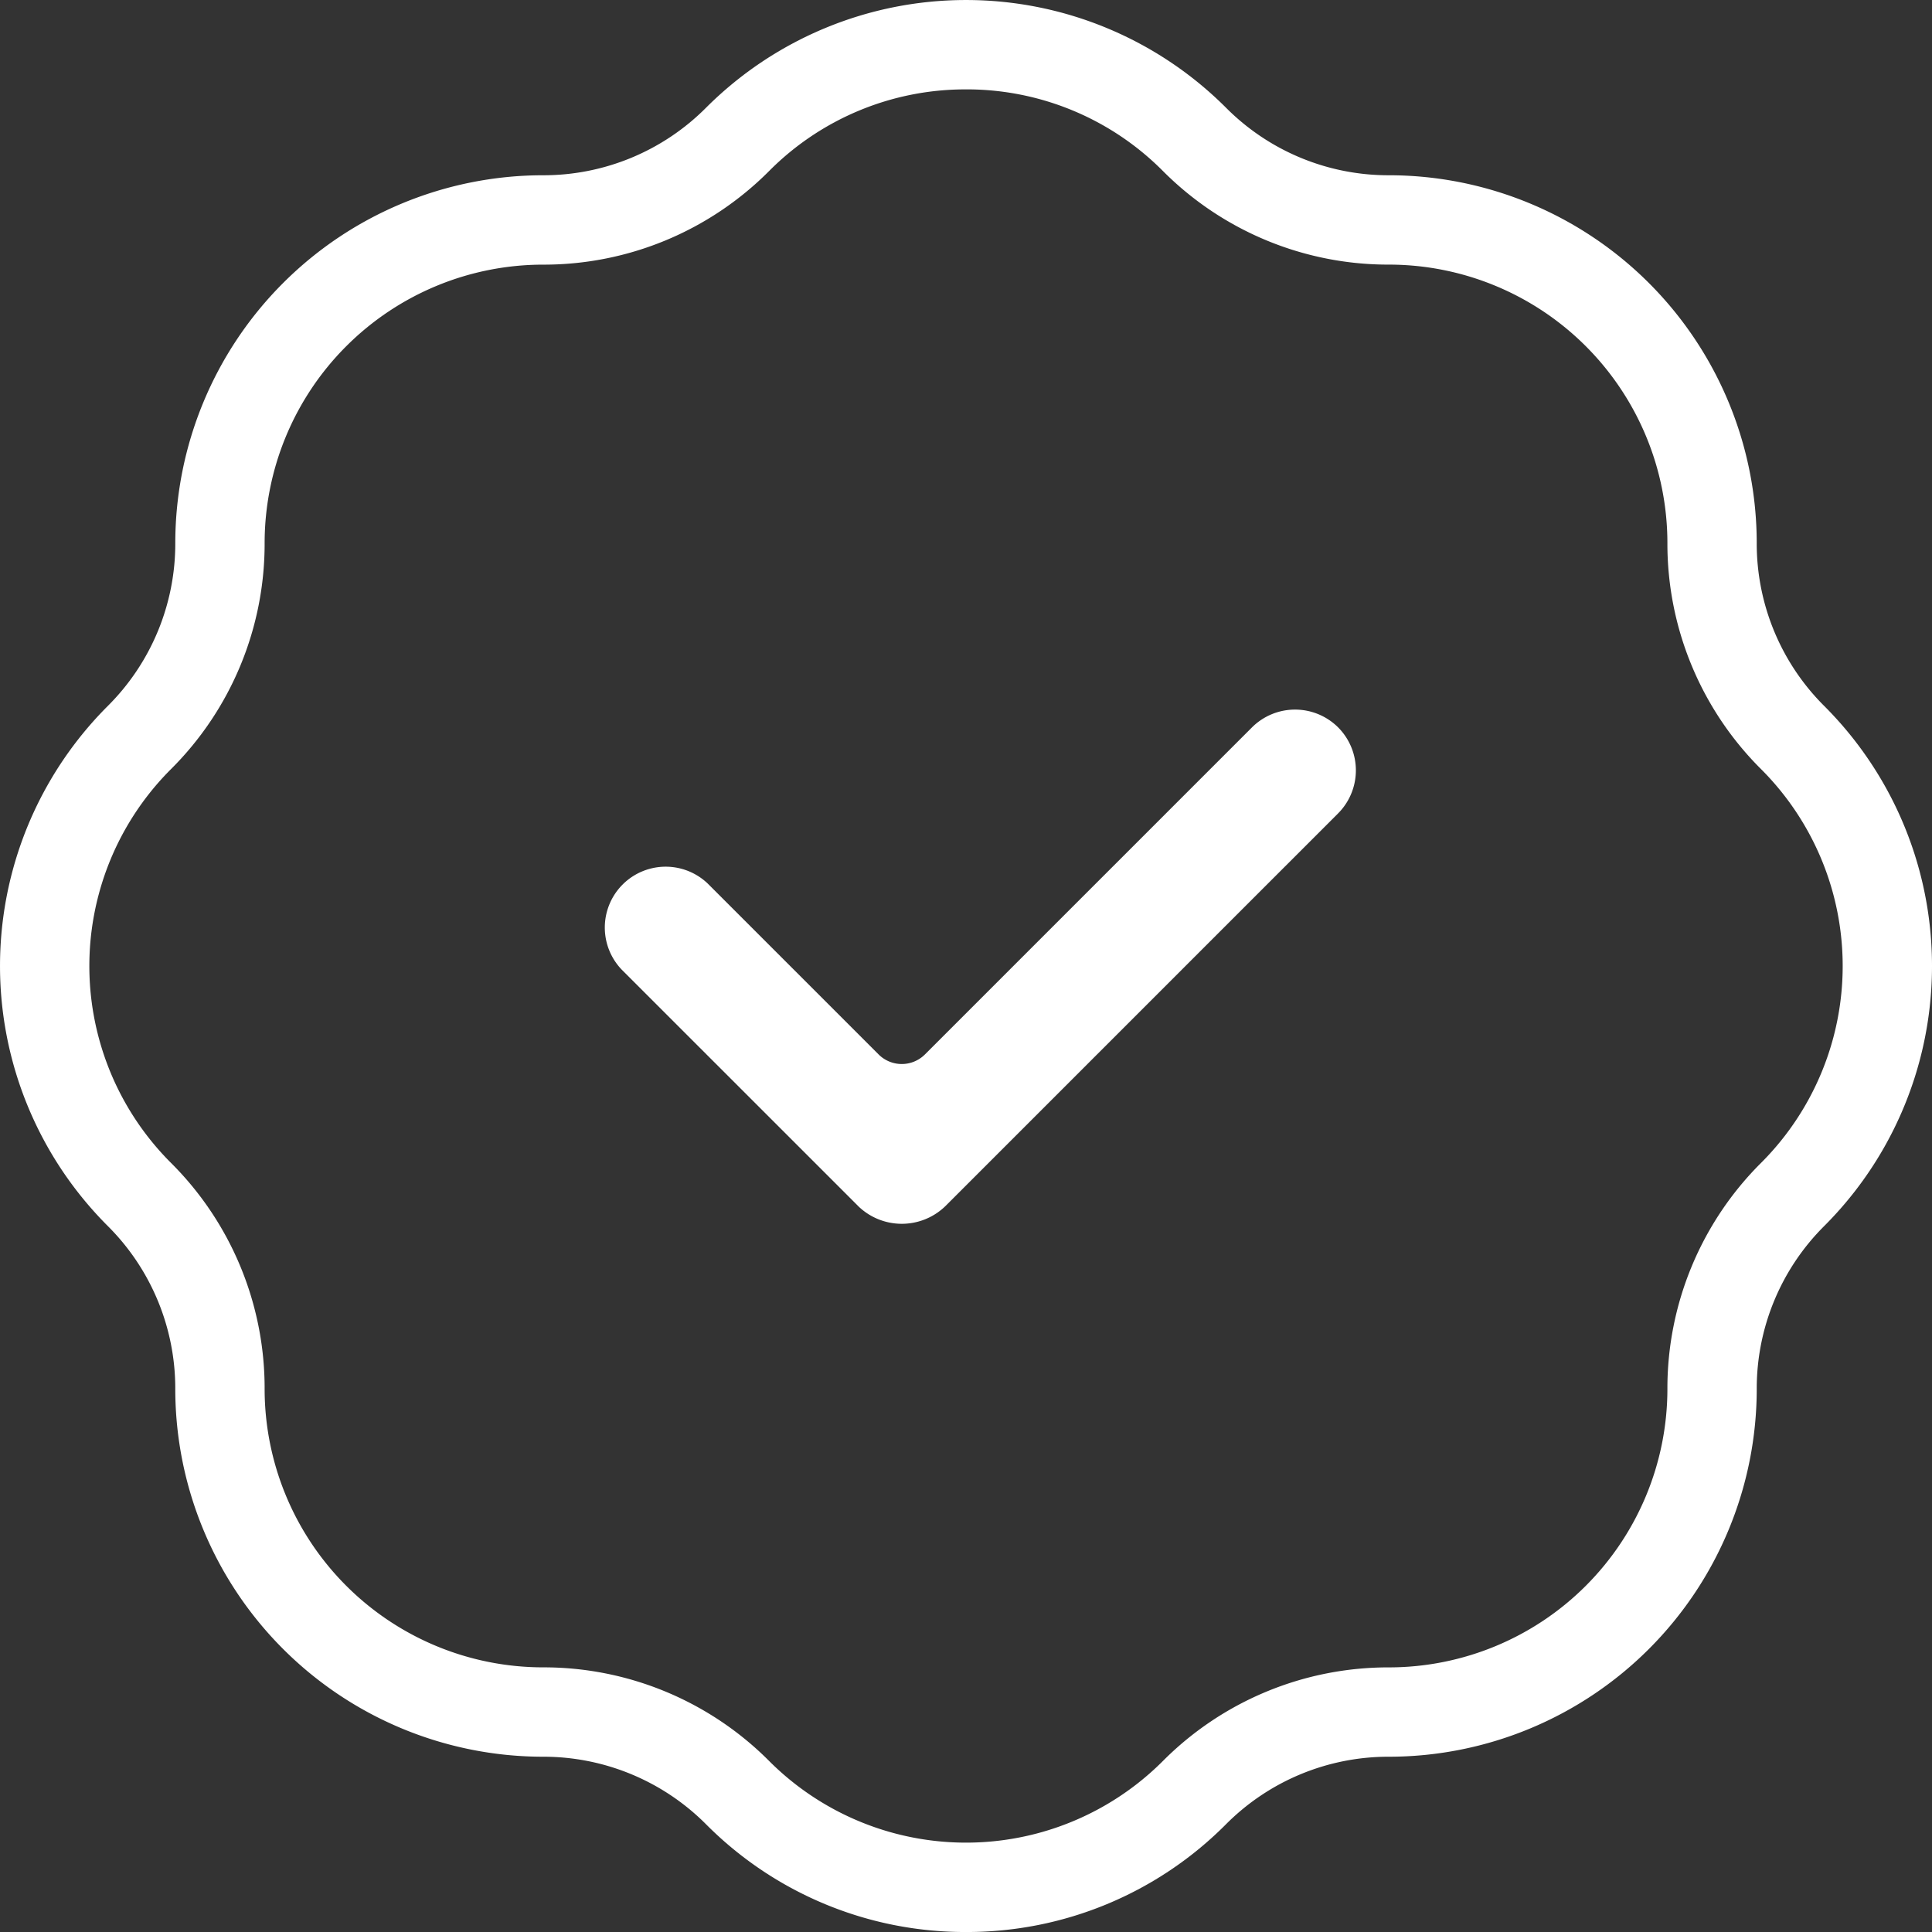 <svg xmlns="http://www.w3.org/2000/svg" xmlns:xlink="http://www.w3.org/1999/xlink" width="121.836" height="121.836" viewBox="0 0 121.836 121.836">
  <rect x="0" y="0" width="121.836" height="121.836" fill="#333333" stroke="none"/>
  <defs>
    <clipPath id="clip-path">
      <rect id="Rectangle_1750" data-name="Rectangle 1750" width="121.836" height="121.836" fill="#fff"/>
    </clipPath>
  </defs>
  <g id="Group_3562" data-name="Group 3562" transform="translate(0 0)">
    <g id="Group_3484" data-name="Group 3484" transform="translate(0 0)" clip-path="url(#clip-path)">
      <path id="Path_3617" data-name="Path 3617" d="M60.92,121.836a23.03,23.03,0,0,1-16.393-6.792,14.469,14.469,0,0,0-10.291-4.262A23.208,23.208,0,0,1,11.053,87.6,14.458,14.458,0,0,0,6.792,77.309a23.178,23.178,0,0,1,0-32.784,14.451,14.451,0,0,0,4.262-10.291A23.209,23.209,0,0,1,34.236,11.051,14.462,14.462,0,0,0,44.527,6.79a23.184,23.184,0,0,1,32.786,0A14.443,14.443,0,0,0,87.6,11.051a23.209,23.209,0,0,1,23.183,23.183,14.457,14.457,0,0,0,4.262,10.291,23.178,23.178,0,0,1,0,32.784A14.457,14.457,0,0,0,110.784,87.6,23.209,23.209,0,0,1,87.6,110.782a14.451,14.451,0,0,0-10.289,4.262,23.03,23.03,0,0,1-16.393,6.792m0-116.2a17.432,17.432,0,0,0-12.407,5.139,20.054,20.054,0,0,1-14.276,5.913A17.569,17.569,0,0,0,16.688,34.234,20.056,20.056,0,0,1,10.775,48.51a17.544,17.544,0,0,0,0,24.815A20.059,20.059,0,0,1,16.688,87.6a17.568,17.568,0,0,0,17.548,17.546,20.062,20.062,0,0,1,14.276,5.913,17.544,17.544,0,0,0,24.815,0A20.062,20.062,0,0,1,87.6,105.148,17.569,17.569,0,0,0,105.15,87.6a20.064,20.064,0,0,1,5.913-14.274,17.546,17.546,0,0,0,0-24.817,20.061,20.061,0,0,1-5.913-14.274A17.569,17.569,0,0,0,87.6,16.686a20.055,20.055,0,0,1-14.274-5.913A17.432,17.432,0,0,0,60.92,5.635" transform="translate(0 0.001)" fill="#fff"/>
      <path id="Path_3618" data-name="Path 3618" d="M36.348,55.172a3.947,3.947,0,0,0,5.428,0l24.8-24.8a3.843,3.843,0,0,0,0-5.426,3.849,3.849,0,0,0-5.428,0L40.521,45.573a2.067,2.067,0,0,1-2.921,0L26.827,34.8A3.838,3.838,0,0,0,21.4,40.226Z" transform="translate(17.807 20.922)" fill="#fff"/>
    </g>
  </g>
</svg>
